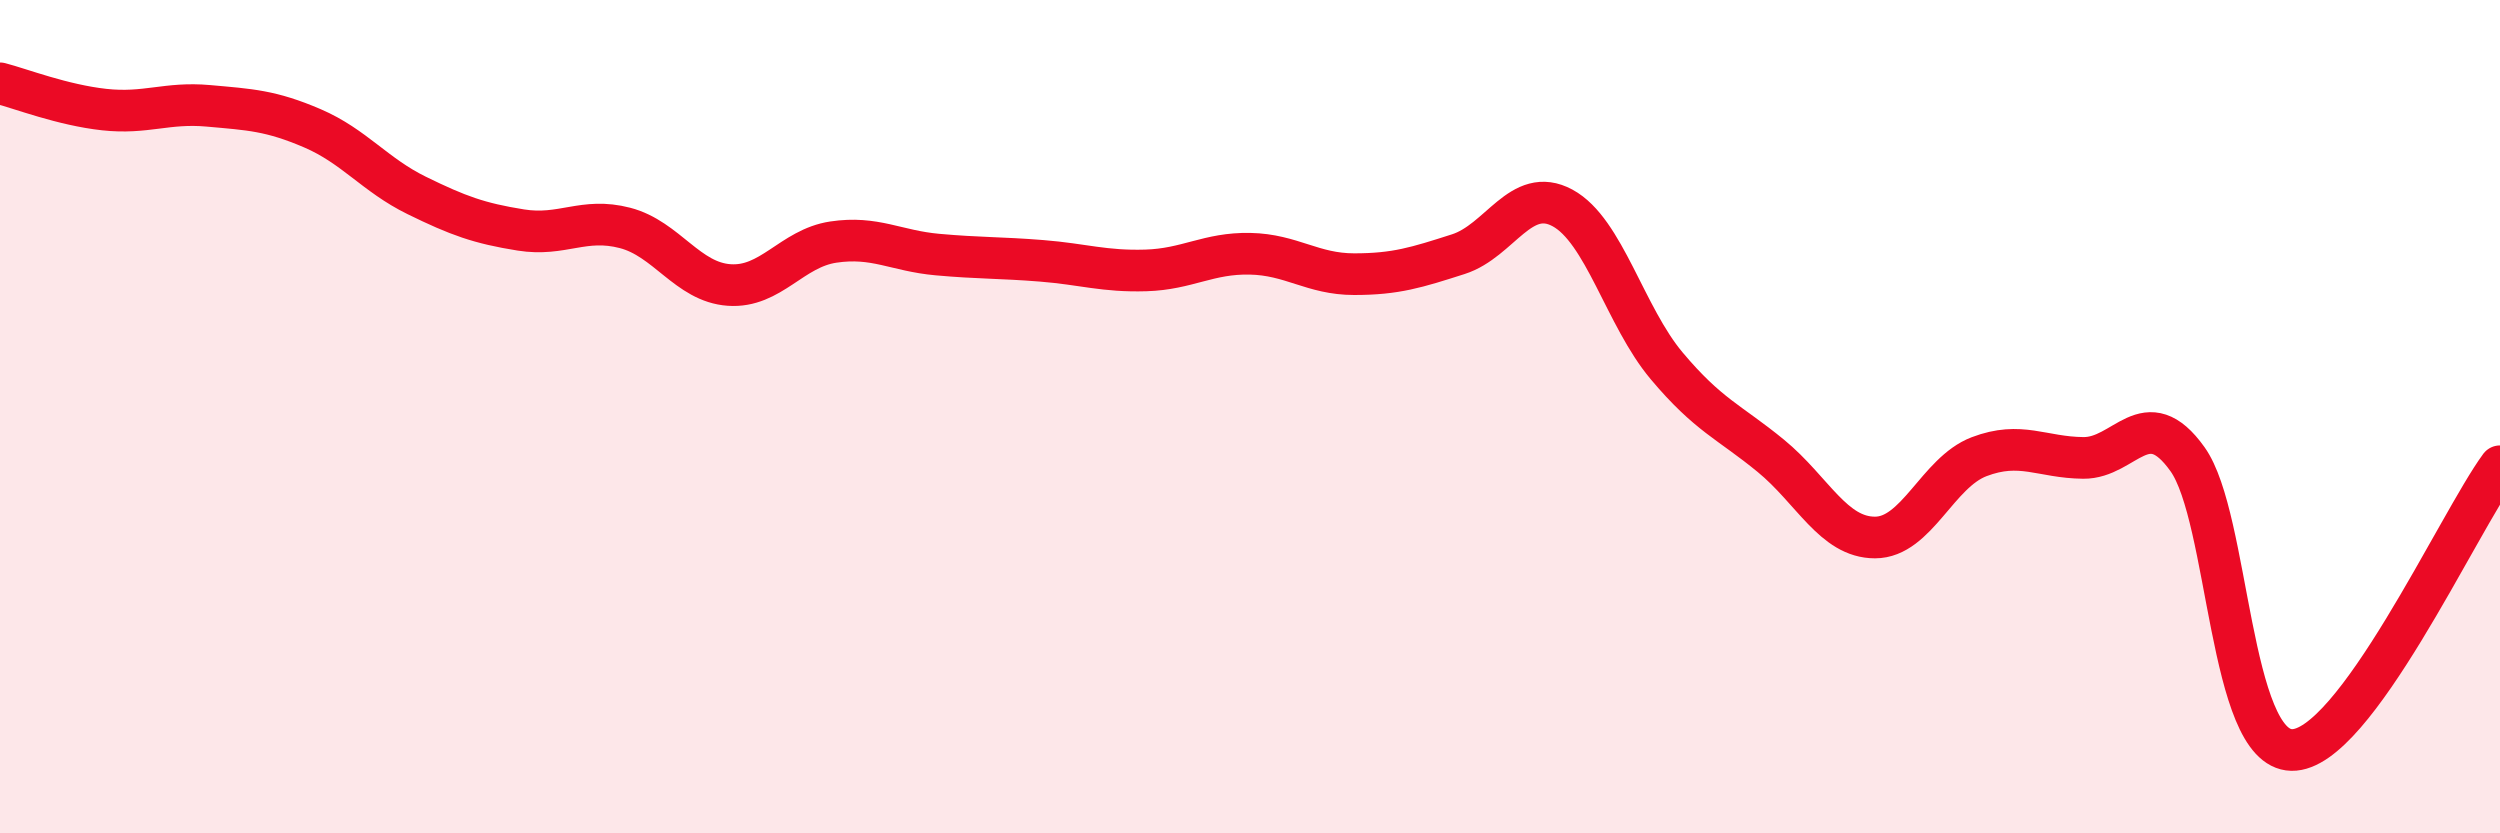 
    <svg width="60" height="20" viewBox="0 0 60 20" xmlns="http://www.w3.org/2000/svg">
      <path
        d="M 0,2 C 0.5,2.13 1.5,2.52 2.5,2.63 C 3.5,2.74 4,2.45 5,2.54 C 6,2.63 6.5,2.65 7.5,3.08 C 8.5,3.51 9,4.2 10,4.69 C 11,5.18 11.5,5.36 12.5,5.52 C 13.5,5.68 14,5.21 15,5.47 C 16,5.73 16.5,6.77 17.5,6.84 C 18.5,6.91 19,5.96 20,5.81 C 21,5.66 21.5,6.02 22.5,6.11 C 23.5,6.2 24,6.18 25,6.26 C 26,6.34 26.5,6.52 27.5,6.49 C 28.5,6.46 29,6.07 30,6.09 C 31,6.11 31.5,6.58 32.5,6.58 C 33.5,6.58 34,6.42 35,6.1 C 36,5.78 36.5,4.45 37.5,4.99 C 38.5,5.53 39,7.59 40,8.78 C 41,9.97 41.5,10.12 42.5,10.94 C 43.5,11.76 44,12.9 45,12.9 C 46,12.9 46.5,11.34 47.5,10.96 C 48.5,10.58 49,10.98 50,10.99 C 51,11 51.5,9.62 52.5,11.02 C 53.5,12.42 53.5,17.97 55,18 C 56.5,18.03 59,12.55 60,11.19L60 20L0 20Z"
        fill="#EB0A25"
        opacity="0.1"
        stroke-linecap="round"
        stroke-linejoin="round"
      />
      <path
        d="M 0,2 C 0.5,2.13 1.5,2.52 2.5,2.63 C 3.5,2.74 4,2.45 5,2.54 C 6,2.63 6.5,2.65 7.5,3.08 C 8.5,3.51 9,4.2 10,4.69 C 11,5.18 11.5,5.36 12.5,5.52 C 13.5,5.68 14,5.21 15,5.47 C 16,5.73 16.5,6.77 17.5,6.84 C 18.5,6.91 19,5.96 20,5.81 C 21,5.66 21.5,6.02 22.5,6.11 C 23.5,6.2 24,6.18 25,6.26 C 26,6.34 26.5,6.52 27.5,6.49 C 28.5,6.46 29,6.07 30,6.09 C 31,6.11 31.5,6.58 32.5,6.58 C 33.5,6.58 34,6.42 35,6.1 C 36,5.78 36.5,4.45 37.5,4.99 C 38.5,5.53 39,7.59 40,8.78 C 41,9.97 41.5,10.12 42.5,10.94 C 43.5,11.76 44,12.9 45,12.9 C 46,12.9 46.5,11.34 47.5,10.96 C 48.5,10.58 49,10.98 50,10.99 C 51,11 51.5,9.62 52.5,11.02 C 53.5,12.42 53.5,17.97 55,18 C 56.5,18.03 59,12.55 60,11.19"
        stroke="#EB0A25"
        stroke-width="1"
        fill="none"
        stroke-linecap="round"
        stroke-linejoin="round"
      />
    </svg>
  